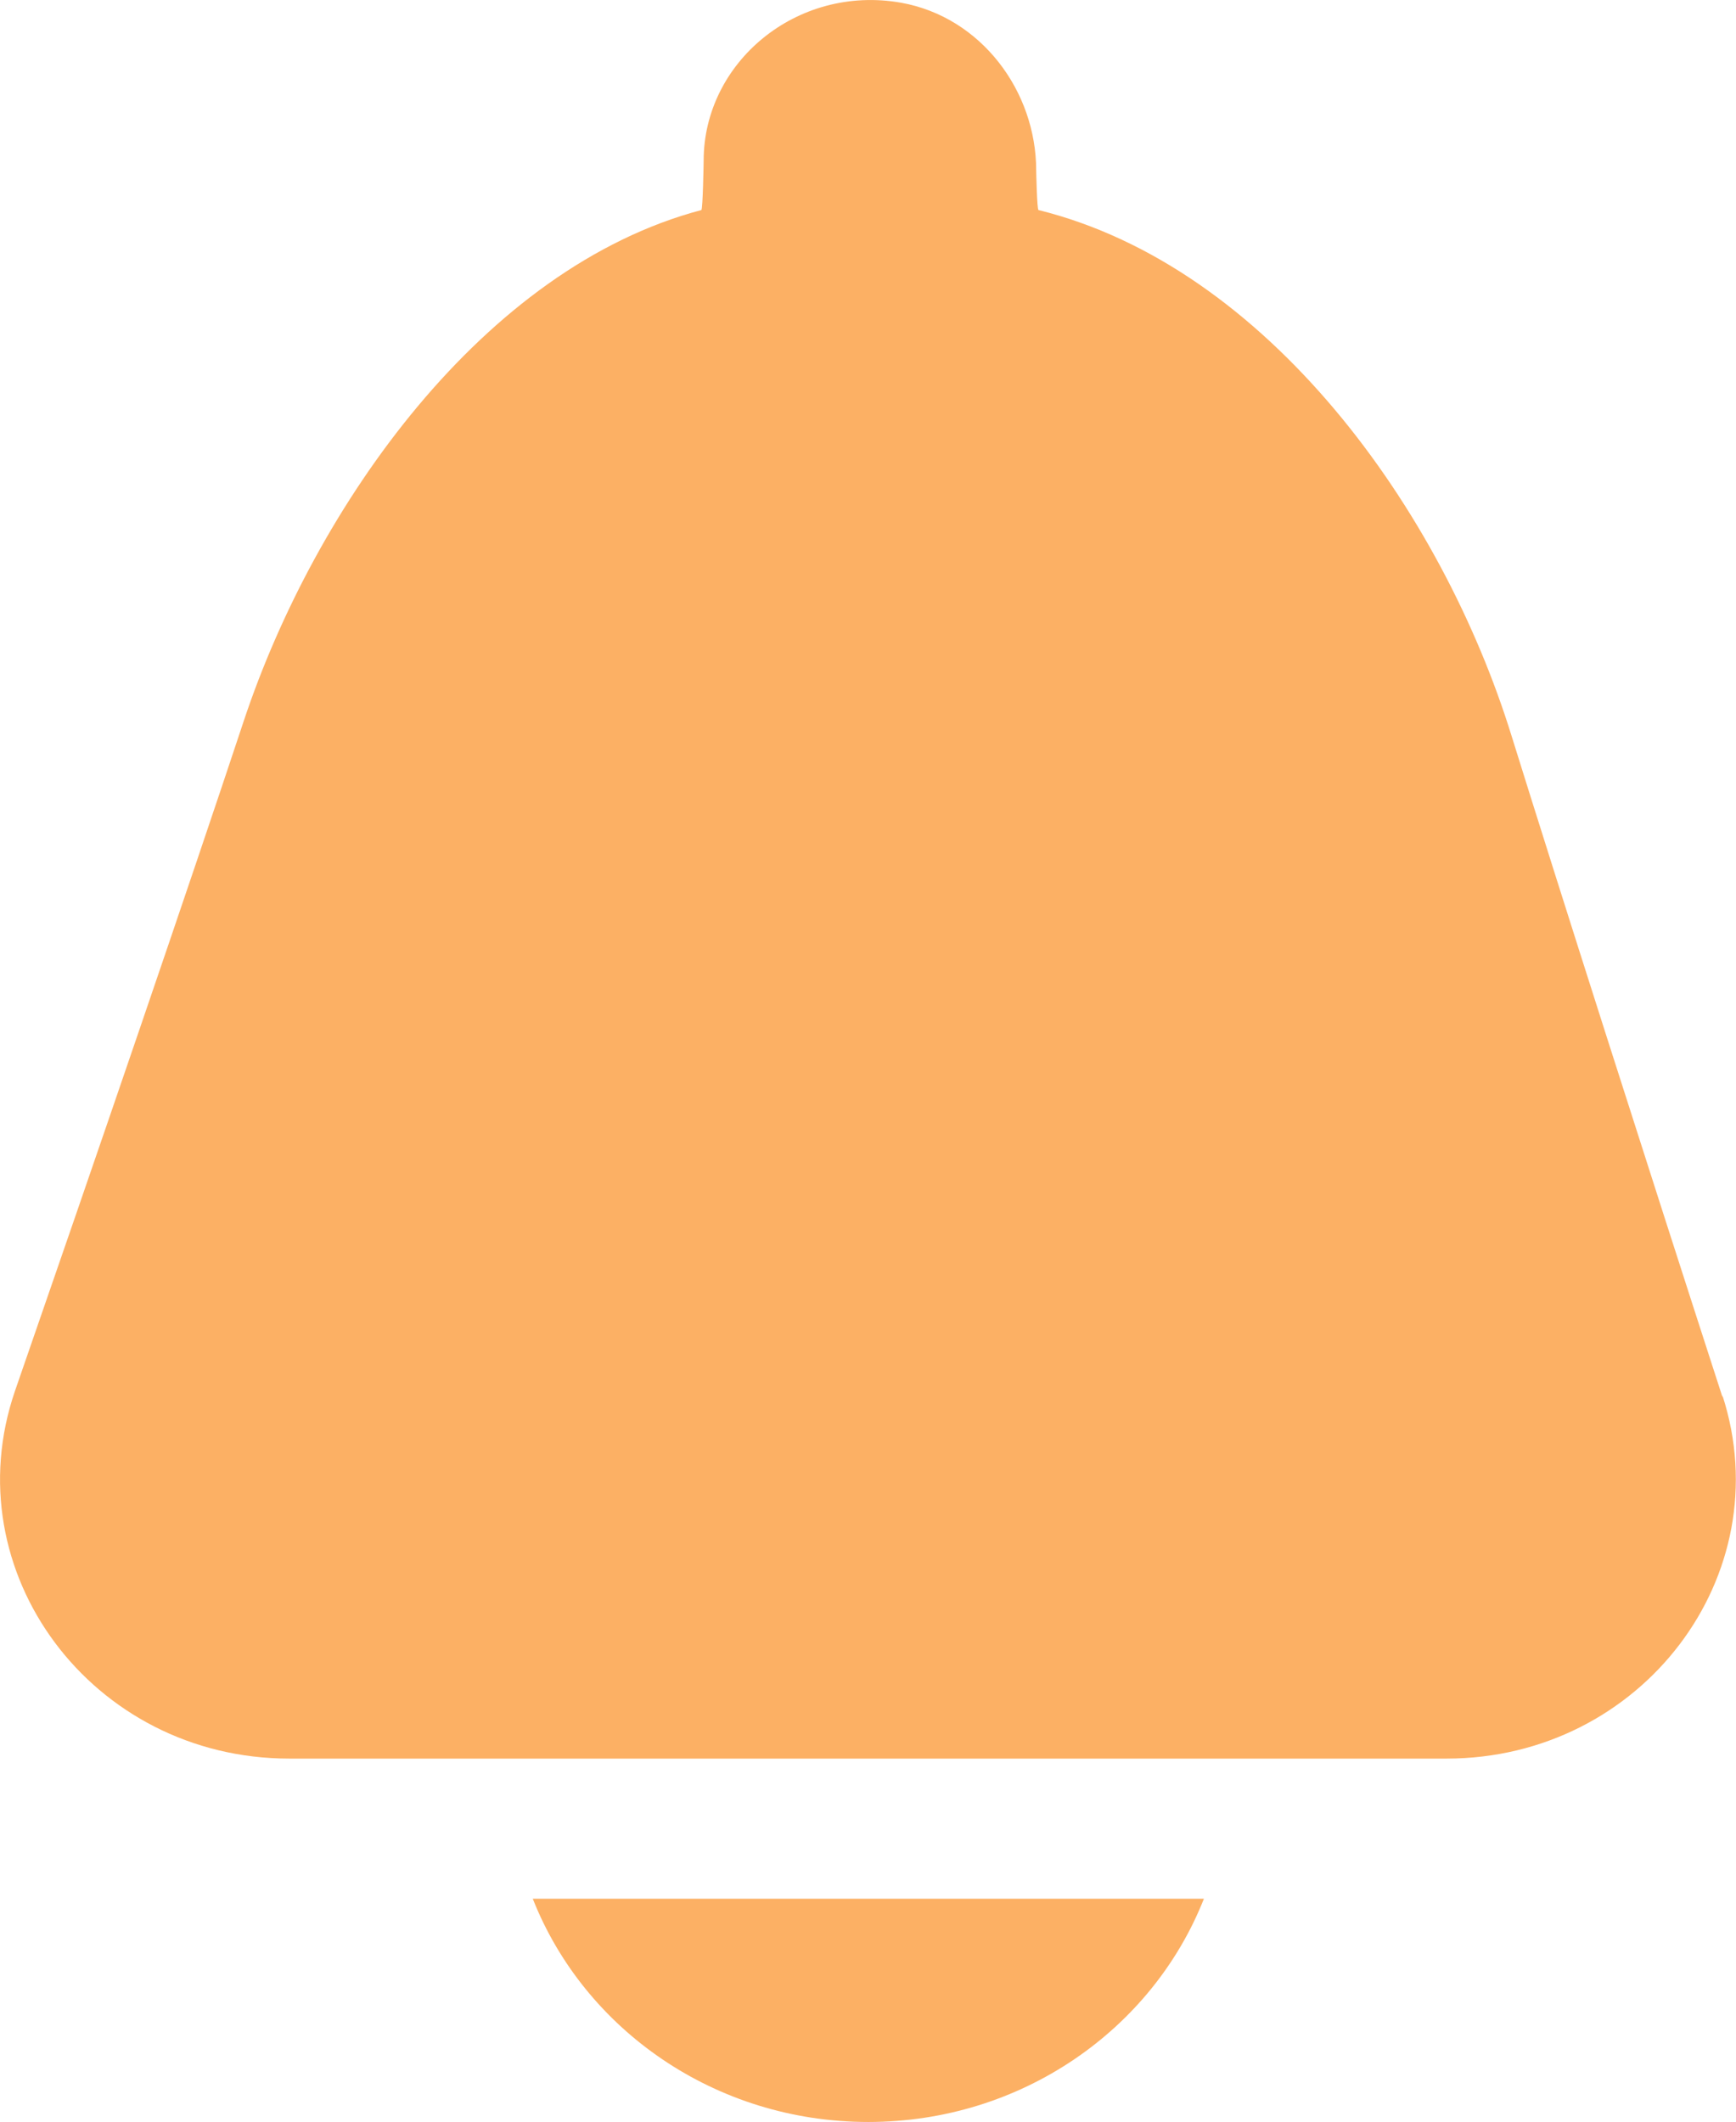 <svg width="18" height="22" viewBox="0 0 18 22" fill="none" xmlns="http://www.w3.org/2000/svg">
<path d="M5.524 19.688C6.059 21.044 7.416 22.003 9.003 22.003C10.59 22.003 11.948 21.044 12.483 19.688H5.516H5.524Z" fill="#FCB064"/>
<path d="M17.86 14.487C17.092 12.116 16.164 9.209 15.674 7.634C14.949 5.287 13.141 2.766 10.768 2.178C10.752 2.178 10.744 1.768 10.744 1.768C10.744 0.947 10.175 0.177 9.342 0.028C8.258 -0.162 7.296 0.65 7.296 1.665C7.296 1.665 7.288 2.17 7.272 2.178C5.013 2.777 3.271 5.24 2.527 7.477C1.982 9.122 0.98 12.045 0.155 14.424C-0.488 16.298 0.954 18.235 2.999 18.235H14.999C17.021 18.235 18.463 16.337 17.86 14.471V14.487Z" fill="#FCB064"/>
</svg>
